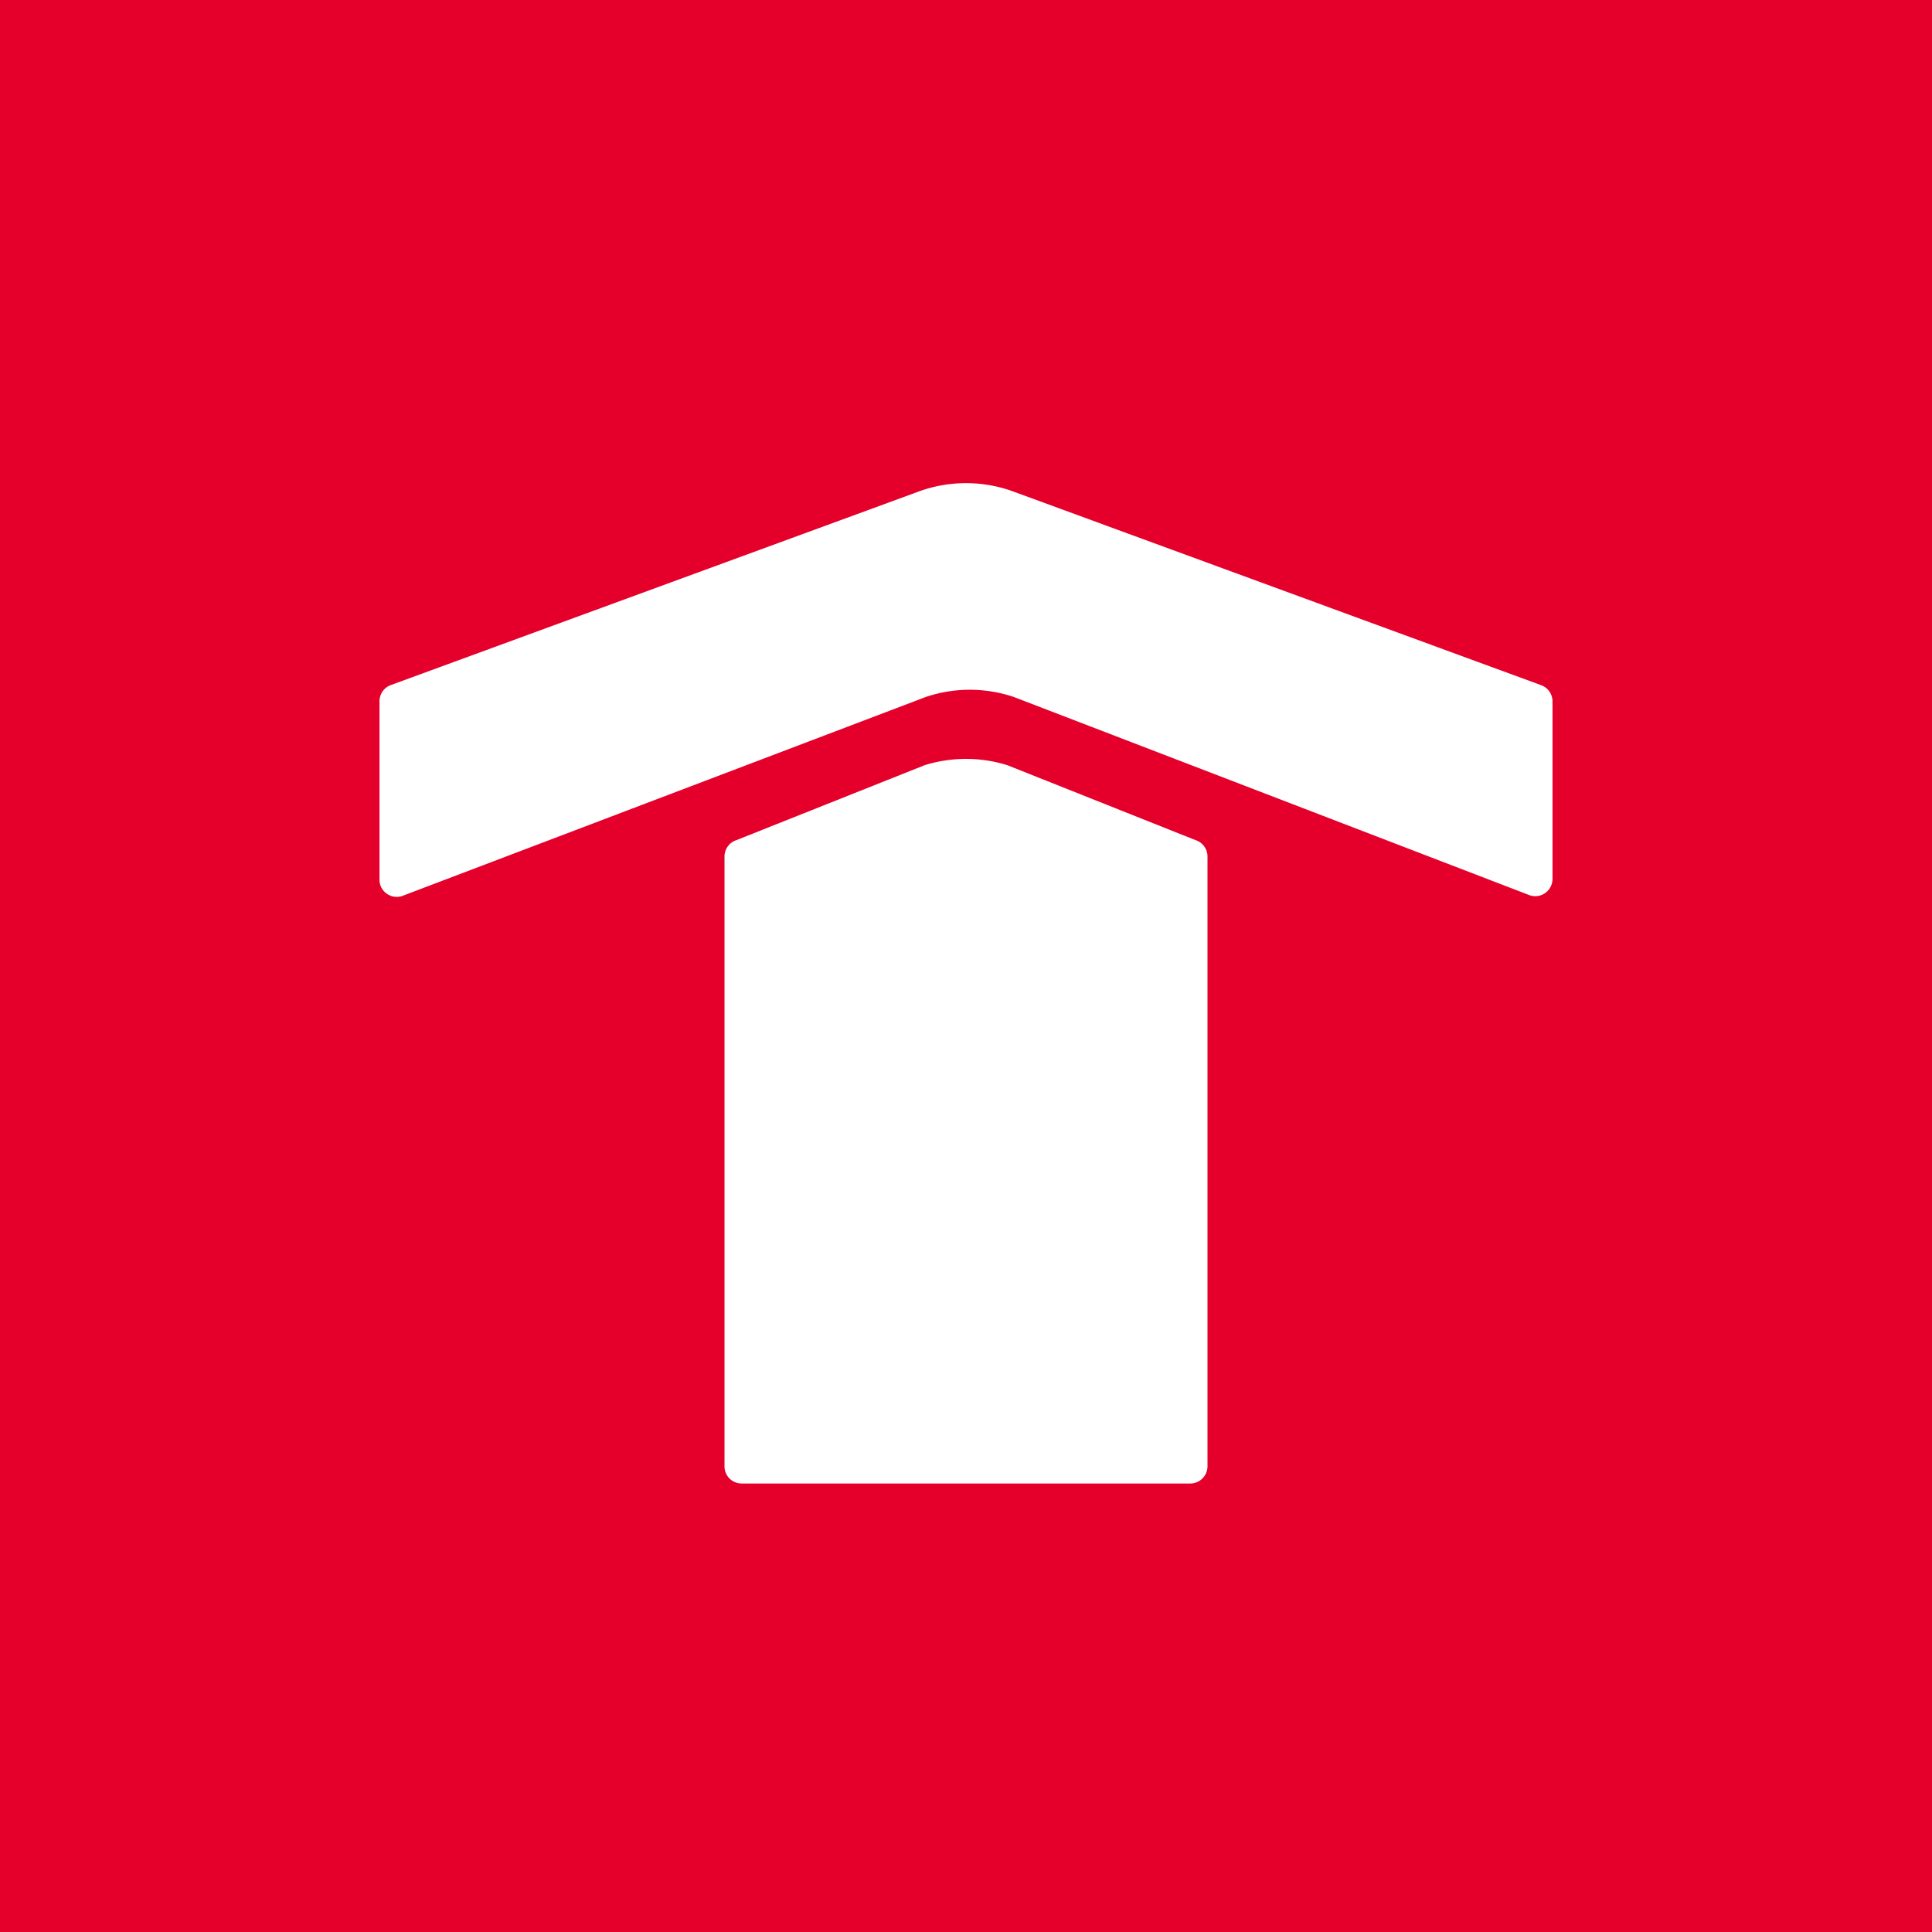 <svg xmlns="http://www.w3.org/2000/svg" width="56" height="56"><path fill="#E5002B" d="M0 0h56v56H0z"/><path d="M45 25.47v-5.14a.5.5 0 00-.33-.47l-15.29-5.61a4 4 0 00-2.76 0l-15.3 5.61a.5.5 0 00-.32.47v5.17c0 .34.34.58.66.47l15.18-5.77a4 4 0 012.54 0l14.96 5.75a.5.5 0 00.66-.48zm-23.65-1.12a.5.5 0 00-.35.48V42.5c0 .28.22.5.5.5h13a.5.5 0 00.5-.5V24.83a.5.5 0 00-.35-.48l-5.45-2.17a4.03 4.03 0 00-2.4 0l-5.45 2.17z" fill="#fff"/></svg>